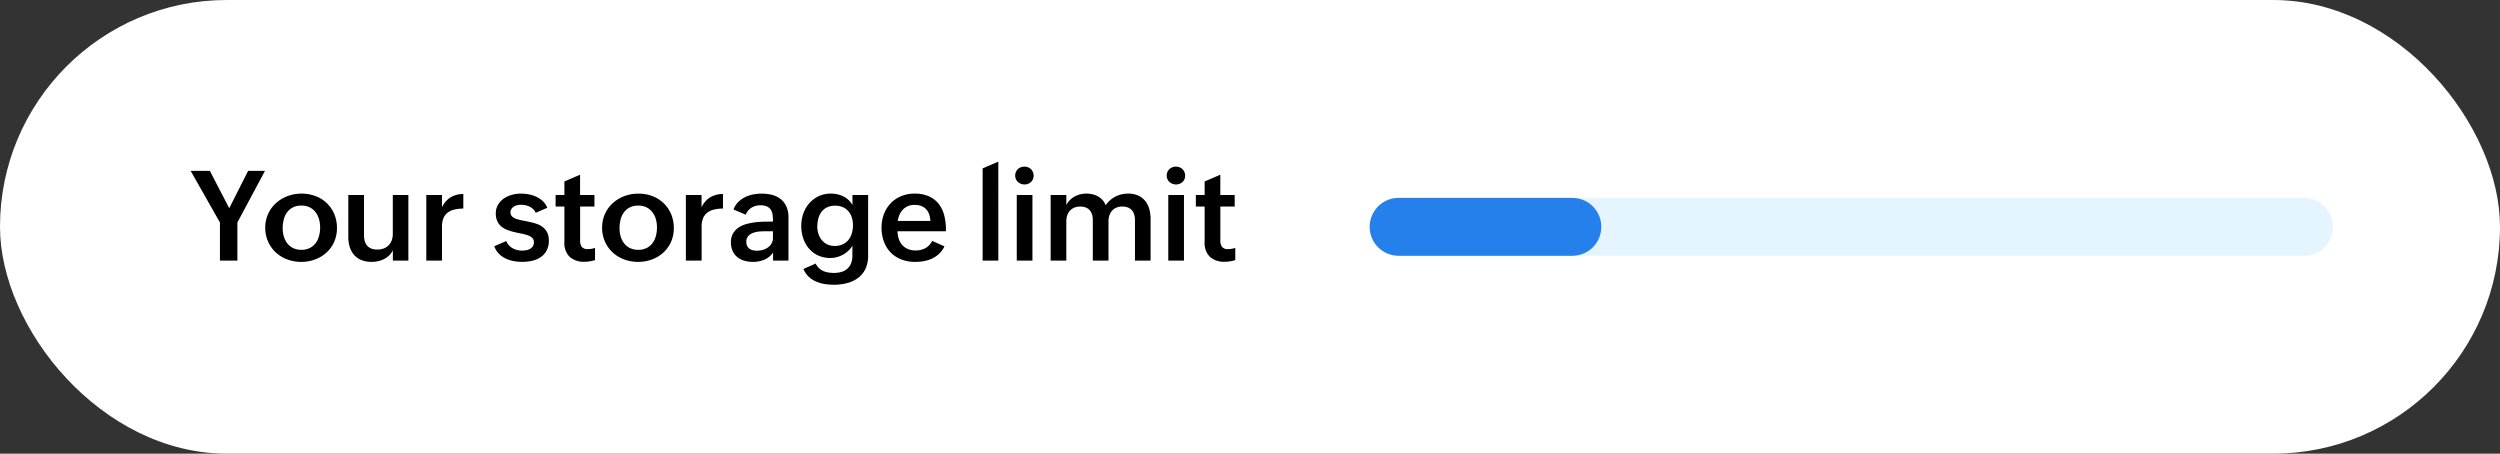 <svg xmlns="http://www.w3.org/2000/svg" width="259" height="47" viewBox="0 0 259 47"><rect x="0" y="0" width="259" height="47" fill="#333333" stroke="none"/><defs><style>.a{fill:#fff;}.b,.c{fill:none;stroke-linecap:round;stroke-width:6px;}.b{stroke:#e5f5ff;}.c{stroke:#2680eb;}</style></defs><g transform="translate(-1250.803 -436.5)"><rect class="a" width="259" height="47" rx="23.5" transform="translate(1250.803 436.5)"/><path d="M-49.407-3.952V0h-1.807V-3.952L-54.249-9.3h1.989l2.009,3.874L-48.295-9.3h1.748Zm10.315.585a3.45,3.45,0,0,1-.286,1.417,3.316,3.316,0,0,1-.786,1.105,3.6,3.6,0,0,1-1.177.718A4.048,4.048,0,0,1-42.79.13a4.065,4.065,0,0,1-1.476-.263,3.588,3.588,0,0,1-1.183-.734,3.4,3.4,0,0,1-.786-1.124,3.551,3.551,0,0,1-.286-1.44,3.387,3.387,0,0,1,.137-.972A3.45,3.45,0,0,1-46-5.252a3.31,3.31,0,0,1,.588-.7,3.746,3.746,0,0,1,.76-.533,3.847,3.847,0,0,1,.894-.338,4.152,4.152,0,0,1,.991-.117,4.032,4.032,0,0,1,1.476.263,3.431,3.431,0,0,1,1.163.738,3.4,3.4,0,0,1,.764,1.131A3.684,3.684,0,0,1-39.091-3.367Zm-5.622.013a3.05,3.05,0,0,0,.117.848,2.092,2.092,0,0,0,.358.715,1.734,1.734,0,0,0,.608.491,1.918,1.918,0,0,0,.861.182,1.87,1.87,0,0,0,.887-.2,1.74,1.74,0,0,0,.6-.517,2.153,2.153,0,0,0,.341-.741,3.514,3.514,0,0,0,.107-.874,3.05,3.05,0,0,0-.117-.848,2.128,2.128,0,0,0-.358-.718,1.759,1.759,0,0,0-.6-.5,1.869,1.869,0,0,0-.858-.185,1.9,1.9,0,0,0-.9.195,1.732,1.732,0,0,0-.6.517,2.107,2.107,0,0,0-.338.744A3.686,3.686,0,0,0-44.714-3.354ZM-33.3-1.066a1.9,1.9,0,0,1-.393.536,2.25,2.25,0,0,1-.523.37,2.529,2.529,0,0,1-.611.218A3.077,3.077,0,0,1-35.49.13a2.8,2.8,0,0,1-1.06-.185,2,2,0,0,1-.757-.527,2.255,2.255,0,0,1-.455-.816,3.4,3.4,0,0,1-.153-1.046V-6.8h1.625v4.16a2.2,2.2,0,0,0,.081.621,1.245,1.245,0,0,0,.25.471,1.091,1.091,0,0,0,.432.3,1.705,1.705,0,0,0,.627.1,1.824,1.824,0,0,0,.669-.117,1.381,1.381,0,0,0,.5-.331,1.473,1.473,0,0,0,.315-.513,1.9,1.9,0,0,0,.111-.663V-6.8h1.612V0H-33.3ZM-26-5.395a4.44,4.44,0,0,0-.9.1,1.85,1.85,0,0,0-.7.306,1.4,1.4,0,0,0-.452.575,2.252,2.252,0,0,0-.159.907V0h-1.625V-6.8h1.625v1.274a2.43,2.43,0,0,1,.89-1.03A2.575,2.575,0,0,1-26-6.9Zm8.859,3.328a2.112,2.112,0,0,1-.231,1.03,1.933,1.933,0,0,1-.614.679,2.576,2.576,0,0,1-.884.374A4.679,4.679,0,0,1-19.91.13,4.8,4.8,0,0,1-20.8.046a3.257,3.257,0,0,1-.838-.276,2.513,2.513,0,0,1-.692-.5,2,2,0,0,1-.458-.764l1.242-.533a1.3,1.3,0,0,0,.26.432,1.566,1.566,0,0,0,.387.309,1.834,1.834,0,0,0,.468.185,2.122,2.122,0,0,0,.51.062,2.5,2.5,0,0,0,.435-.039,1.262,1.262,0,0,0,.4-.137.8.8,0,0,0,.286-.266.769.769,0,0,0,.111-.429.587.587,0,0,0-.169-.439,1.256,1.256,0,0,0-.448-.27,3.984,3.984,0,0,0-.634-.172q-.354-.068-.722-.153a6.4,6.4,0,0,1-.721-.211,2.263,2.263,0,0,1-.634-.345,1.607,1.607,0,0,1-.448-.553,1.844,1.844,0,0,1-.169-.835,1.717,1.717,0,0,1,.234-.907,2.056,2.056,0,0,1,.6-.64,2.751,2.751,0,0,1,.832-.38,3.472,3.472,0,0,1,.923-.127,4.471,4.471,0,0,1,.826.078,3.211,3.211,0,0,1,.786.253,2.612,2.612,0,0,1,.67.455,1.885,1.885,0,0,1,.462.683l-1.2.52a1.13,1.13,0,0,0-.263-.383,1.489,1.489,0,0,0-.374-.257,1.8,1.8,0,0,0-.439-.146,2.4,2.4,0,0,0-.465-.045,1.691,1.691,0,0,0-.37.042,1.1,1.1,0,0,0-.345.14.847.847,0,0,0-.257.247.636.636,0,0,0-.1.364.542.542,0,0,0,.172.423,1.3,1.3,0,0,0,.452.253,4.251,4.251,0,0,0,.637.162q.357.065.728.146a6.476,6.476,0,0,1,.728.2,2.192,2.192,0,0,1,.637.341,1.64,1.64,0,0,1,.452.553A1.83,1.83,0,0,1-17.141-2.067Zm4.784,2.015a4.331,4.331,0,0,1-.533.124,3.316,3.316,0,0,1-.546.045A2.189,2.189,0,0,1-14.983-.39a1.977,1.977,0,0,1-.546-1.521V-5.6h-.91V-6.8h.91V-8.2l1.625-.7V-6.8h1.488v1.2H-13.9v3.549a1,1,0,0,0,.179.631.729.729,0,0,0,.608.227,2.519,2.519,0,0,0,.38-.029,1.862,1.862,0,0,0,.38-.1Zm8.164-3.315A3.45,3.45,0,0,1-4.478-1.95,3.316,3.316,0,0,1-5.265-.845a3.6,3.6,0,0,1-1.176.718A4.048,4.048,0,0,1-7.891.13,4.065,4.065,0,0,1-9.366-.133a3.588,3.588,0,0,1-1.183-.734,3.4,3.4,0,0,1-.787-1.124,3.551,3.551,0,0,1-.286-1.44,3.387,3.387,0,0,1,.136-.972,3.45,3.45,0,0,1,.38-.848,3.31,3.31,0,0,1,.588-.7,3.746,3.746,0,0,1,.76-.533,3.847,3.847,0,0,1,.894-.338,4.152,4.152,0,0,1,.991-.117A4.032,4.032,0,0,1-6.4-6.679a3.431,3.431,0,0,1,1.163.738A3.4,3.4,0,0,1-4.469-4.81,3.684,3.684,0,0,1-4.193-3.367Zm-5.623.013a3.05,3.05,0,0,0,.117.848,2.092,2.092,0,0,0,.358.715,1.734,1.734,0,0,0,.608.491,1.918,1.918,0,0,0,.861.182,1.87,1.87,0,0,0,.887-.2,1.74,1.74,0,0,0,.6-.517,2.153,2.153,0,0,0,.341-.741,3.514,3.514,0,0,0,.107-.874,3.05,3.05,0,0,0-.117-.848,2.128,2.128,0,0,0-.358-.718,1.759,1.759,0,0,0-.6-.5,1.869,1.869,0,0,0-.858-.185,1.9,1.9,0,0,0-.9.195,1.732,1.732,0,0,0-.6.517,2.107,2.107,0,0,0-.338.744A3.686,3.686,0,0,0-9.815-3.354ZM.9-5.395a4.44,4.44,0,0,0-.9.1,1.85,1.85,0,0,0-.7.306,1.4,1.4,0,0,0-.452.575,2.252,2.252,0,0,0-.159.907V0H-2.945V-6.8H-1.32v1.274a2.43,2.43,0,0,1,.891-1.03A2.575,2.575,0,0,1,.9-6.9ZM6.09-.832a2.162,2.162,0,0,1-.92.741A3.05,3.05,0,0,1,4,.13,3.138,3.138,0,0,1,3.1.007,2.011,2.011,0,0,1,2.379-.37,1.786,1.786,0,0,1,1.9-1a2.076,2.076,0,0,1-.176-.884,1.818,1.818,0,0,1,.215-.923,1.849,1.849,0,0,1,.569-.611,2.736,2.736,0,0,1,.809-.367,6.319,6.319,0,0,1,.939-.185,9.02,9.02,0,0,1,.959-.065q.474-.006.865-.006a4.512,4.512,0,0,0-.036-.683,1.343,1.343,0,0,0-.182-.536.925.925,0,0,0-.4-.348,1.658,1.658,0,0,0-.7-.124,1.789,1.789,0,0,0-.481.065,1.646,1.646,0,0,0-.432.188,1.417,1.417,0,0,0-.348.306,1.515,1.515,0,0,0-.24.416L1.989-5.3a2.21,2.21,0,0,1,.484-.761,2.634,2.634,0,0,1,.7-.507,3.273,3.273,0,0,1,.835-.283,4.645,4.645,0,0,1,.9-.088A4.059,4.059,0,0,1,6.029-6.8a2.408,2.408,0,0,1,.881.452,2.043,2.043,0,0,1,.575.777,2.8,2.8,0,0,1,.2,1.121V0H6.09ZM3.321-1.95a.983.983,0,0,0,.085.429.771.771,0,0,0,.231.286.934.934,0,0,0,.345.159,1.808,1.808,0,0,0,.432.049,2.236,2.236,0,0,0,.611-.084,1.725,1.725,0,0,0,.533-.25,1.264,1.264,0,0,0,.377-.423,1.2,1.2,0,0,0,.143-.595v-.663H5.265q-.279,0-.617.029a2.391,2.391,0,0,0-.634.14,1.245,1.245,0,0,0-.494.328A.85.85,0,0,0,3.321-1.95ZM15.938-.507a3.076,3.076,0,0,1-.28,1.368,2.558,2.558,0,0,1-.764.933,3.212,3.212,0,0,1-1.128.533A5.381,5.381,0,0,1,12.4,2.5a6.193,6.193,0,0,1-.959-.075,3.68,3.68,0,0,1-.9-.26,2.643,2.643,0,0,1-.764-.5,2.3,2.3,0,0,1-.54-.8L10.51.3a1.363,1.363,0,0,0,.325.471,1.707,1.707,0,0,0,.452.3,2.08,2.08,0,0,0,.533.159,3.615,3.615,0,0,0,.575.045,2.693,2.693,0,0,0,.8-.11,1.58,1.58,0,0,0,.6-.335,1.473,1.473,0,0,0,.38-.566,2.182,2.182,0,0,0,.133-.8V-1.547a2.277,2.277,0,0,1-.419.526,2.762,2.762,0,0,1-.549.4,2.854,2.854,0,0,1-.63.257,2.542,2.542,0,0,1-.676.091,2.984,2.984,0,0,1-1.287-.266A2.8,2.8,0,0,1,9.8-1.261,3.159,3.159,0,0,1,9.211-2.32a4.023,4.023,0,0,1-.2-1.281,3.781,3.781,0,0,1,.214-1.274,3.254,3.254,0,0,1,.614-1.063,2.99,2.99,0,0,1,.965-.731,2.893,2.893,0,0,1,1.274-.273,2.924,2.924,0,0,1,1.284.283,2.209,2.209,0,0,1,.952.9V-6.8h1.625ZM10.673-3.523a2.409,2.409,0,0,0,.12.76,1.966,1.966,0,0,0,.348.64,1.653,1.653,0,0,0,.562.439,1.727,1.727,0,0,0,.764.163,1.944,1.944,0,0,0,.839-.169,1.661,1.661,0,0,0,.592-.458,1.964,1.964,0,0,0,.351-.679,2.858,2.858,0,0,0,.117-.825,2.744,2.744,0,0,0-.114-.8,1.8,1.8,0,0,0-.344-.647,1.645,1.645,0,0,0-.575-.432,1.921,1.921,0,0,0-.812-.159,1.886,1.886,0,0,0-.839.172,1.586,1.586,0,0,0-.575.468,1.951,1.951,0,0,0-.328.692A3.293,3.293,0,0,0,10.673-3.523ZM23.842-1.482a2.455,2.455,0,0,1-.533.757,2.768,2.768,0,0,1-.722.5,3.434,3.434,0,0,1-.851.273,5.044,5.044,0,0,1-.923.084A3.865,3.865,0,0,1,19.36-.13a3.123,3.123,0,0,1-1.1-.728,3.167,3.167,0,0,1-.692-1.121,4.139,4.139,0,0,1-.24-1.44,3.9,3.9,0,0,1,.244-1.391,3.319,3.319,0,0,1,.692-1.118,3.193,3.193,0,0,1,1.079-.744,3.517,3.517,0,0,1,1.4-.27,3.562,3.562,0,0,1,1.5.286,2.675,2.675,0,0,1,1.011.786,3.229,3.229,0,0,1,.569,1.186A5.875,5.875,0,0,1,24-3.2v.156H18.98a2.732,2.732,0,0,0,.137.8,1.8,1.8,0,0,0,.358.627,1.63,1.63,0,0,0,.578.413,1.994,1.994,0,0,0,.8.15,2.115,2.115,0,0,0,1.011-.234,1.733,1.733,0,0,0,.712-.754Zm-3.1-4.29a1.717,1.717,0,0,0-.676.127,1.56,1.56,0,0,0-.517.351,1.815,1.815,0,0,0-.354.53,2.5,2.5,0,0,0-.188.656h3.38a2.49,2.49,0,0,0-.127-.692,1.445,1.445,0,0,0-.309-.523,1.345,1.345,0,0,0-.5-.332A1.948,1.948,0,0,0,20.742-5.772Zm8.684-4.485V0H27.8V-9.555Zm3.659,1.443a.965.965,0,0,1-.071.374.843.843,0,0,1-.2.292.916.916,0,0,1-.3.189,1.031,1.031,0,0,1-.377.068,1.013,1.013,0,0,1-.371-.068.963.963,0,0,1-.309-.192.879.879,0,0,1-.208-.293.906.906,0,0,1-.075-.37.906.906,0,0,1,.075-.371.9.9,0,0,1,.2-.292.925.925,0,0,1,.306-.192,1.031,1.031,0,0,1,.377-.068,1.013,1.013,0,0,1,.37.068.889.889,0,0,1,.3.192.927.927,0,0,1,.2.292A.906.906,0,0,1,33.085-8.814ZM32.961-6.8V0H31.336V-6.8ZM37.9-5.6a1.544,1.544,0,0,0-.611.114,1.244,1.244,0,0,0-.449.319,1.381,1.381,0,0,0-.276.487,1.932,1.932,0,0,0-.094.614V0H34.847V-6.8h1.625v1.04a2.021,2.021,0,0,1,.37-.514,2.2,2.2,0,0,1,.491-.37,2.3,2.3,0,0,1,.582-.224,2.724,2.724,0,0,1,.637-.075,2.758,2.758,0,0,1,.631.071,2.194,2.194,0,0,1,.569.218,1.806,1.806,0,0,1,.468.374,1.755,1.755,0,0,1,.328.546A2.644,2.644,0,0,1,41-6.25a2.753,2.753,0,0,1,.553-.38,2.678,2.678,0,0,1,.634-.234,2.983,2.983,0,0,1,.679-.078,2.471,2.471,0,0,1,1.047.2,2,2,0,0,1,.728.559,2.321,2.321,0,0,1,.423.835,3.8,3.8,0,0,1,.137,1.04V0H43.583V-4.2a1.976,1.976,0,0,0-.078-.575,1.181,1.181,0,0,0-.241-.442,1.074,1.074,0,0,0-.41-.286,1.544,1.544,0,0,0-.585-.1,1.544,1.544,0,0,0-.611.114,1.244,1.244,0,0,0-.449.319,1.381,1.381,0,0,0-.276.487,1.932,1.932,0,0,0-.094.614V0H39.215V-4.2a1.976,1.976,0,0,0-.078-.575,1.181,1.181,0,0,0-.241-.442,1.074,1.074,0,0,0-.41-.286A1.544,1.544,0,0,0,37.9-5.6ZM48.782-8.814a.965.965,0,0,1-.071.374.843.843,0,0,1-.2.292.916.916,0,0,1-.3.189,1.031,1.031,0,0,1-.377.068,1.013,1.013,0,0,1-.371-.068.963.963,0,0,1-.309-.192.879.879,0,0,1-.208-.293.906.906,0,0,1-.075-.37.906.906,0,0,1,.075-.371.9.9,0,0,1,.2-.292.925.925,0,0,1,.306-.192,1.031,1.031,0,0,1,.377-.068,1.013,1.013,0,0,1,.37.068.889.889,0,0,1,.3.192.927.927,0,0,1,.2.292A.906.906,0,0,1,48.782-8.814ZM48.659-6.8V0H47.034V-6.8ZM53.976-.052a4.33,4.33,0,0,1-.533.124A3.316,3.316,0,0,1,52.9.117,2.189,2.189,0,0,1,51.35-.39,1.977,1.977,0,0,1,50.8-1.911V-5.6h-.91V-6.8h.91V-8.2l1.625-.7V-6.8h1.489v1.2H52.429v3.549a1,1,0,0,0,.179.631.729.729,0,0,0,.608.227,2.519,2.519,0,0,0,.38-.029,1.862,1.862,0,0,0,.38-.1Z" transform="translate(1324.803 463.5)"/><g transform="translate(62.697 -1067.5)"><line class="b" x2="93.3" transform="translate(1333.5 1527.5)"/><line class="c" x2="18" transform="translate(1333 1527.5)"/></g></g></svg>